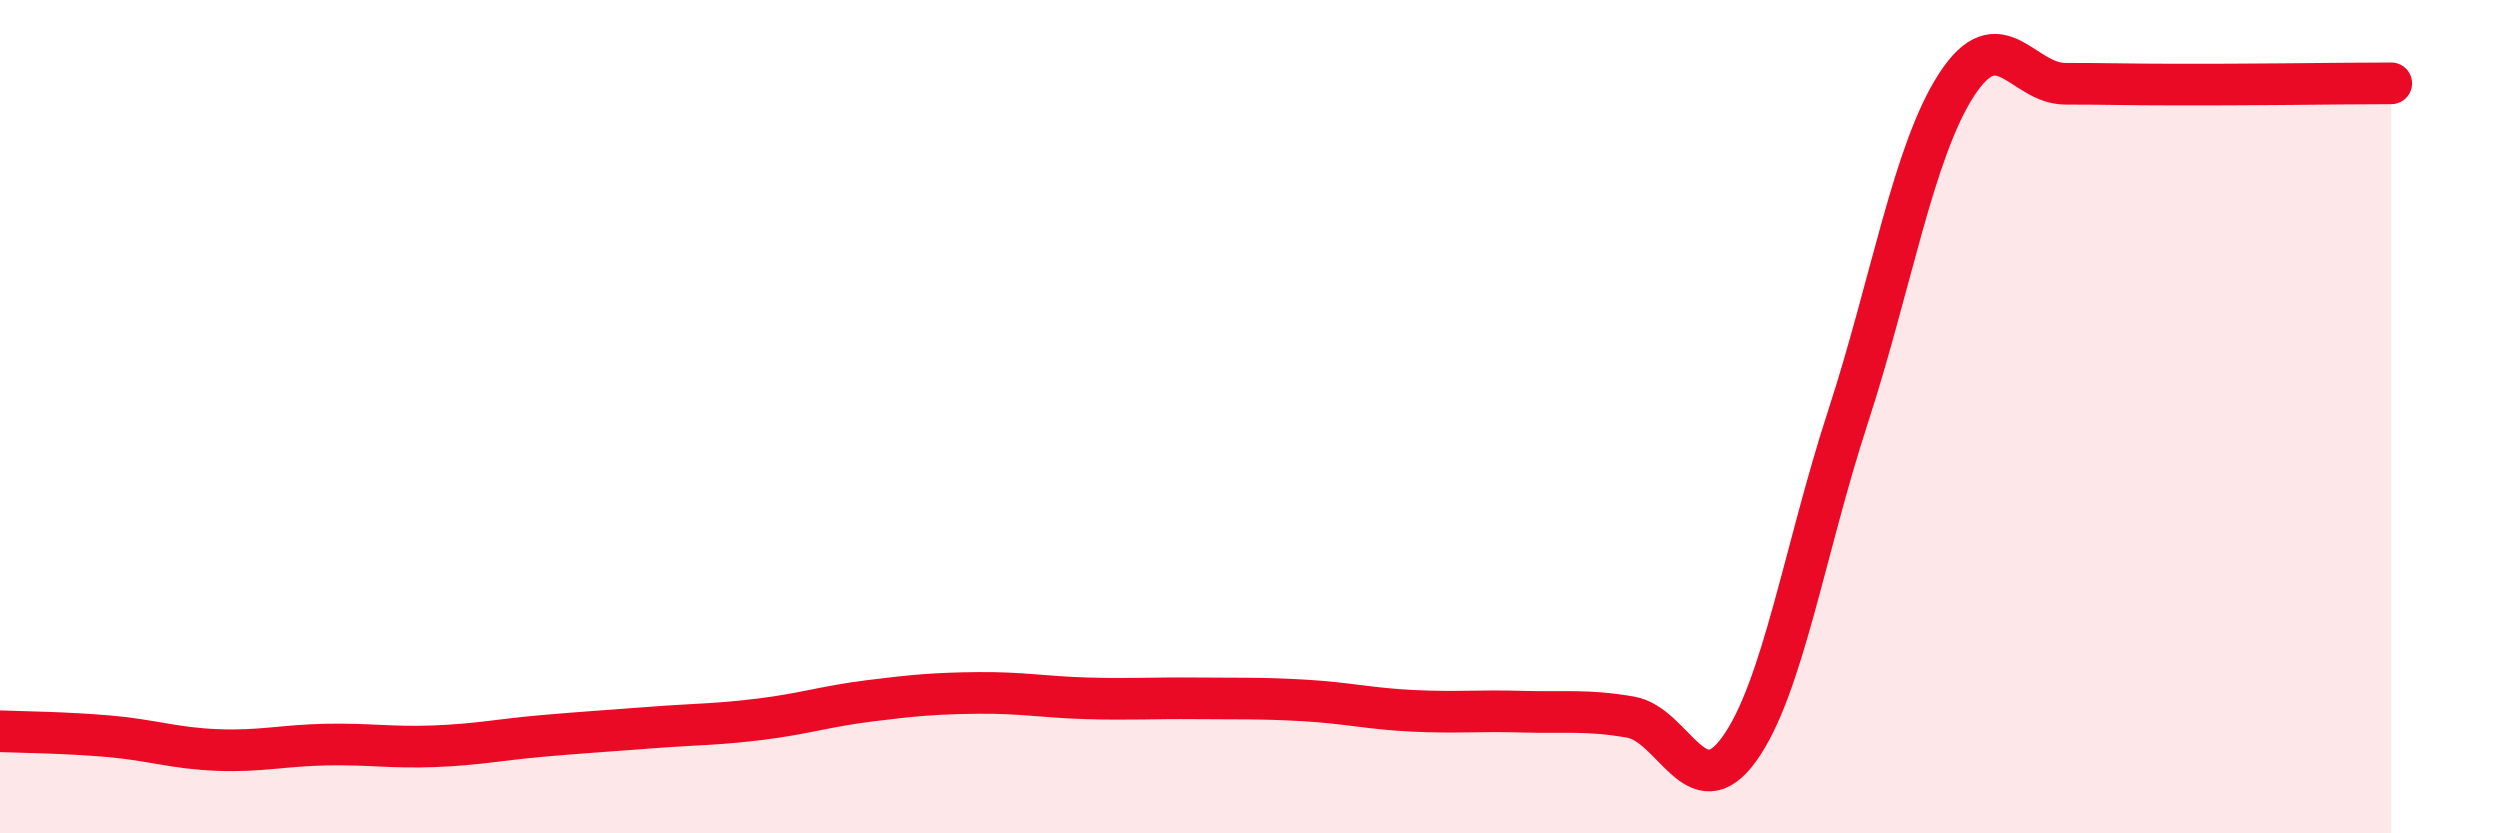 
    <svg width="60" height="20" viewBox="0 0 60 20" xmlns="http://www.w3.org/2000/svg">
      <path
        d="M 0,17.55 C 0.52,17.57 1.57,17.58 2.61,17.67 C 3.65,17.76 4.18,17.96 5.22,18 C 6.26,18.04 6.79,17.89 7.83,17.87 C 8.87,17.85 9.39,17.95 10.43,17.91 C 11.47,17.87 12,17.75 13.04,17.66 C 14.08,17.57 14.61,17.54 15.65,17.46 C 16.69,17.38 17.22,17.39 18.26,17.26 C 19.3,17.13 19.83,16.95 20.87,16.82 C 21.91,16.69 22.44,16.64 23.48,16.63 C 24.52,16.62 25.05,16.73 26.09,16.76 C 27.13,16.79 27.66,16.75 28.7,16.76 C 29.74,16.77 30.26,16.75 31.3,16.81 C 32.34,16.87 32.87,17.01 33.91,17.06 C 34.95,17.11 35.48,17.05 36.52,17.08 C 37.56,17.11 38.09,17.03 39.13,17.21 C 40.17,17.39 40.7,19.42 41.74,17.98 C 42.78,16.54 43.31,13.2 44.35,10.01 C 45.39,6.82 45.92,3.63 46.96,2.03 C 48,0.43 48.53,2.01 49.57,2.01 C 50.61,2.01 51.13,2.03 52.17,2.03 C 53.21,2.03 53.74,2.03 54.78,2.02 C 55.82,2.01 56.87,2 57.39,2L57.39 20L0 20Z"
        fill="#EB0A25"
        opacity="0.1"
        stroke-linecap="round"
        stroke-linejoin="round"
      />
      <path
        d="M 0,17.55 C 0.52,17.57 1.57,17.58 2.61,17.67 C 3.65,17.76 4.18,17.96 5.22,18 C 6.26,18.04 6.79,17.89 7.83,17.87 C 8.87,17.85 9.39,17.95 10.43,17.91 C 11.47,17.87 12,17.75 13.04,17.66 C 14.08,17.57 14.61,17.54 15.65,17.46 C 16.69,17.38 17.22,17.39 18.26,17.26 C 19.3,17.13 19.83,16.95 20.87,16.82 C 21.91,16.69 22.44,16.64 23.48,16.63 C 24.52,16.62 25.05,16.73 26.09,16.76 C 27.13,16.79 27.66,16.75 28.7,16.76 C 29.74,16.77 30.26,16.75 31.3,16.81 C 32.34,16.87 32.87,17.01 33.91,17.06 C 34.95,17.11 35.48,17.05 36.52,17.08 C 37.56,17.11 38.09,17.03 39.13,17.21 C 40.17,17.39 40.7,19.42 41.74,17.98 C 42.78,16.54 43.31,13.2 44.35,10.01 C 45.39,6.82 45.92,3.63 46.96,2.03 C 48,0.43 48.53,2.01 49.57,2.01 C 50.61,2.01 51.13,2.03 52.17,2.03 C 53.21,2.03 53.74,2.03 54.78,2.02 C 55.82,2.01 56.87,2 57.39,2"
        stroke="#EB0A25"
        stroke-width="1"
        fill="none"
        stroke-linecap="round"
        stroke-linejoin="round"
      />
    </svg>
  